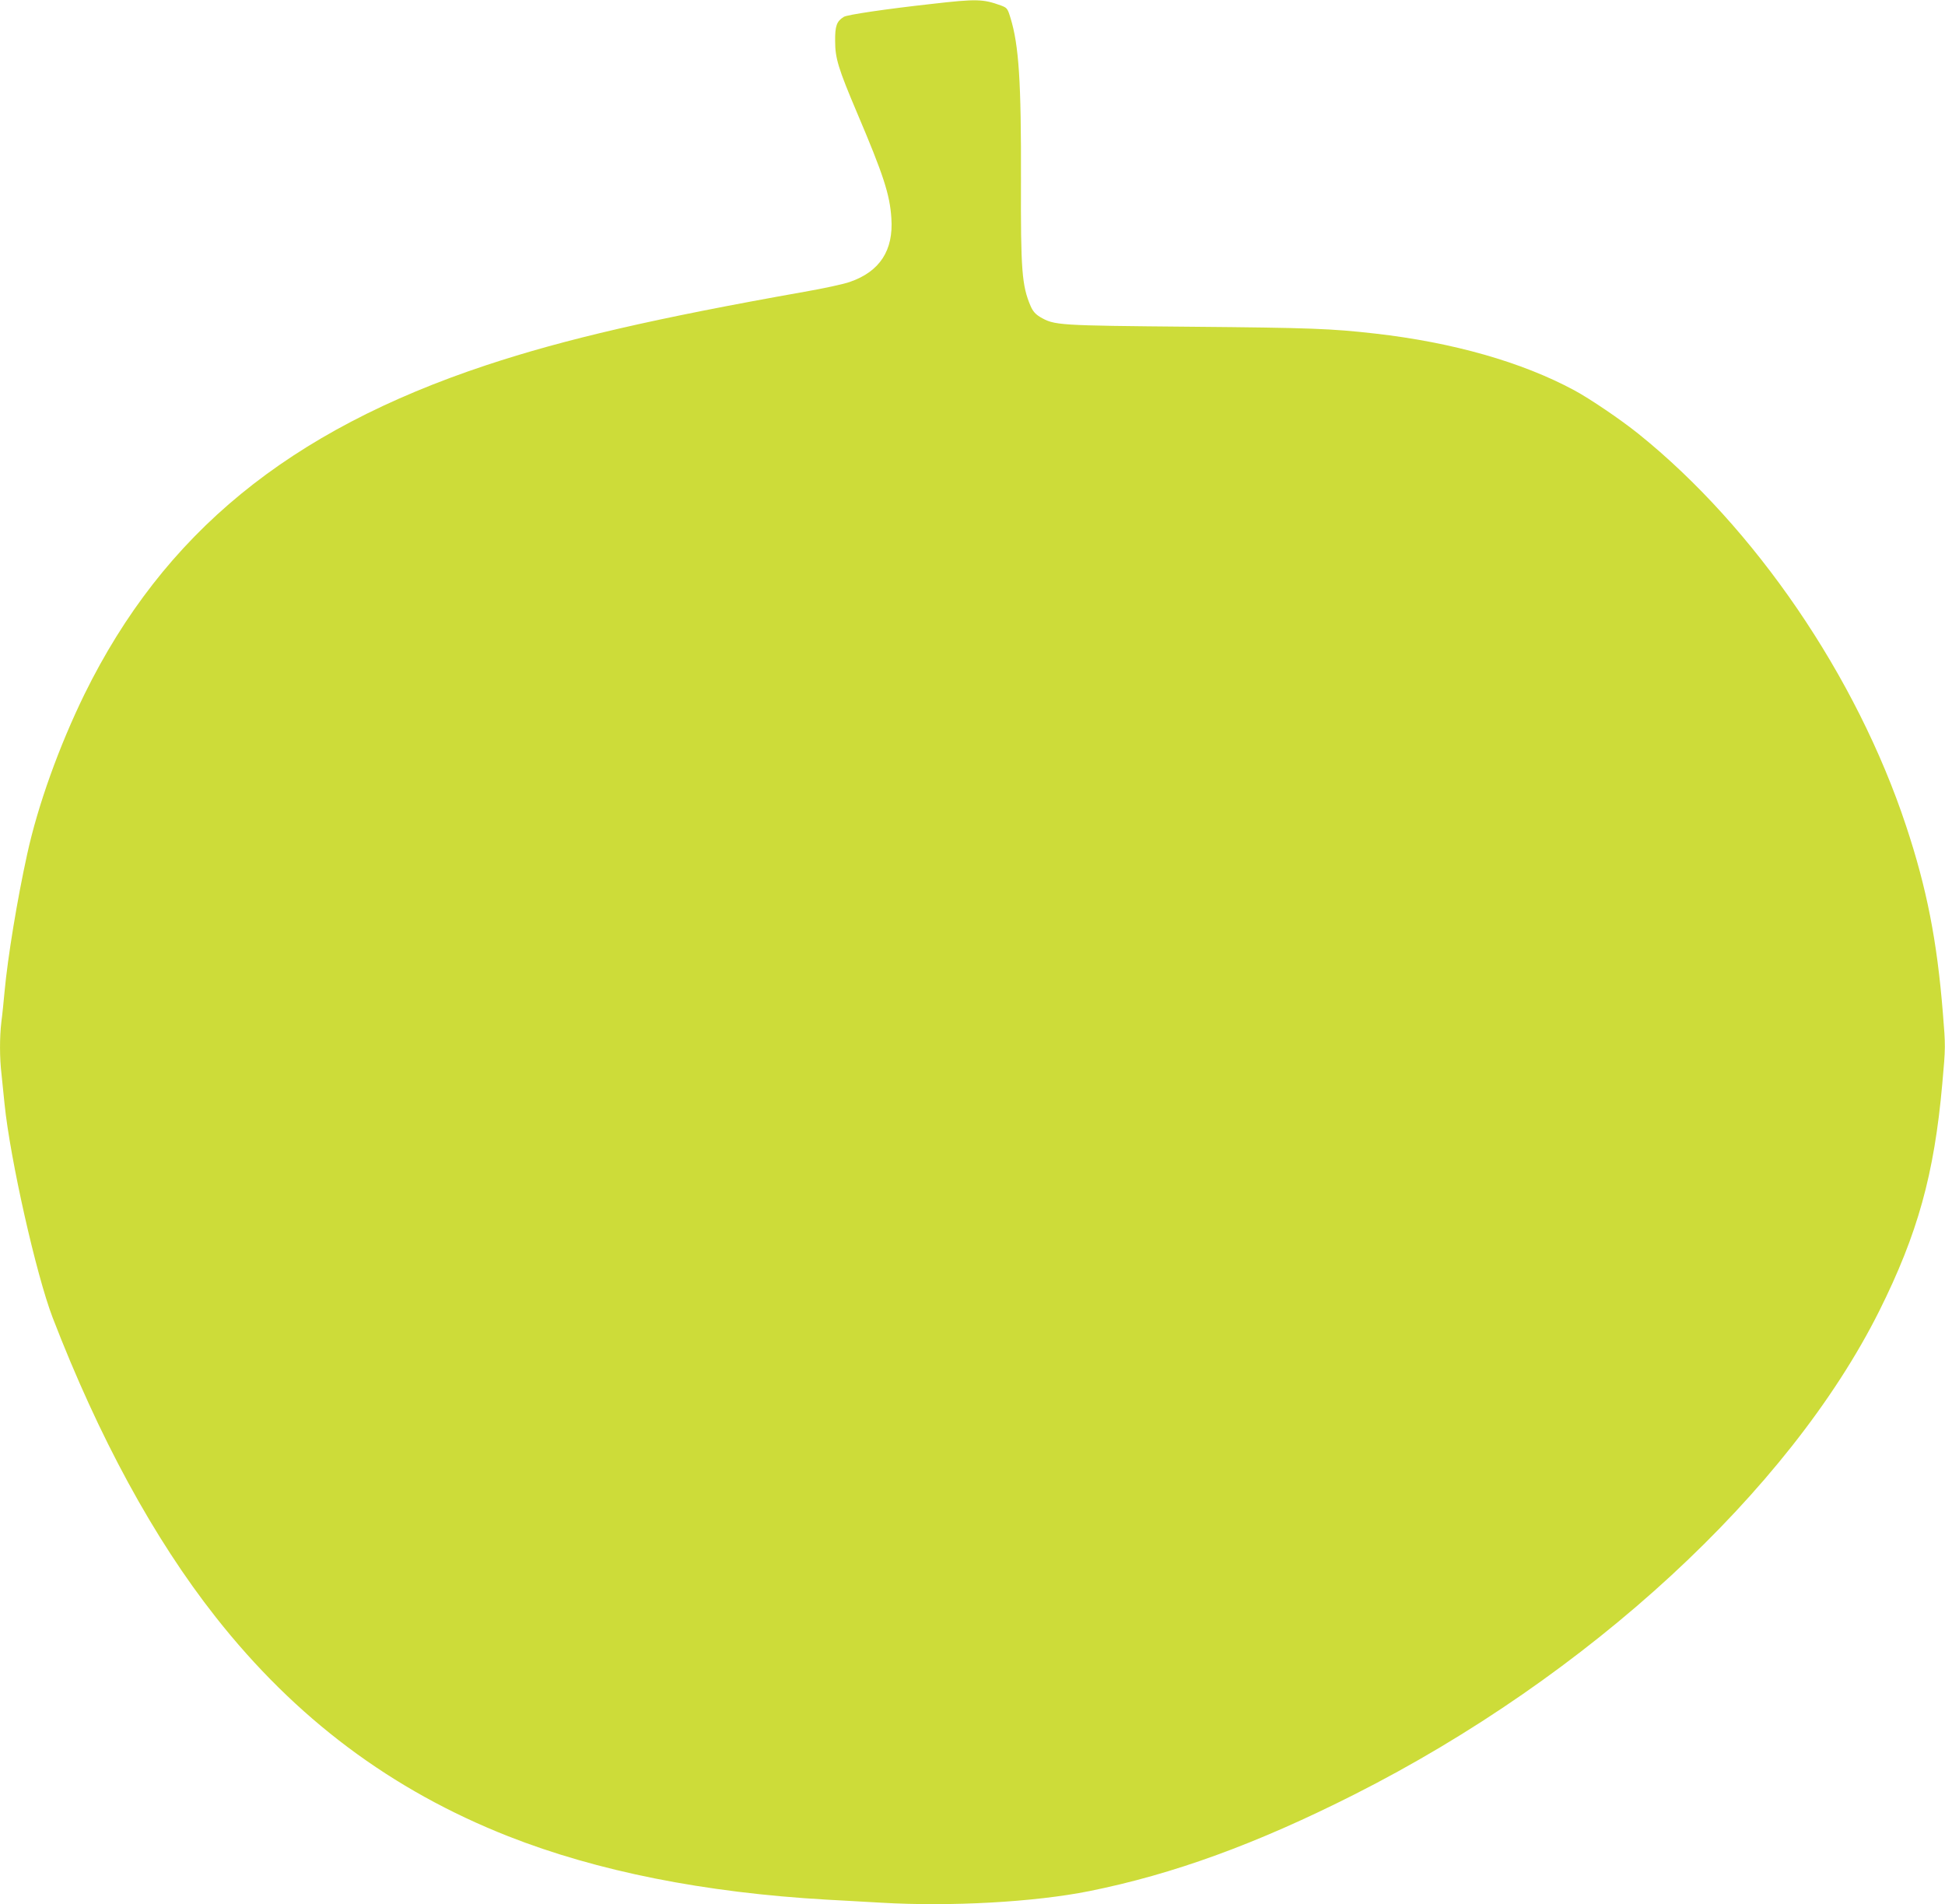 <?xml version="1.0" standalone="no"?>
<!DOCTYPE svg PUBLIC "-//W3C//DTD SVG 20010904//EN"
 "http://www.w3.org/TR/2001/REC-SVG-20010904/DTD/svg10.dtd">
<svg version="1.0" xmlns="http://www.w3.org/2000/svg"
 width="1280pt" height="1253pt" viewBox="0 0 1280 1253"
 preserveAspectRatio="xMidYMid meet">
<g transform="translate(0,1253) scale(0.1,-0.1)"
fill="#cddc39" stroke="none">
<path d="M6130 12504 c-298 -33 -556 -71 -577 -85 -47 -29 -58 -60 -57 -159 0
-113 20 -179 145 -474 173 -407 215 -536 225 -691 15 -212 -76 -352 -273 -420
-38 -14 -173 -43 -299 -65 -981 -174 -1575 -311 -2094 -483 -1299 -431 -2123
-1106 -2644 -2165 -167 -342 -307 -731 -377 -1052 -66 -300 -128 -678 -149
-905 -6 -66 -15 -156 -21 -199 -12 -102 -12 -237 1 -345 5 -47 14 -135 20
-196 37 -363 208 -1122 316 -1404 304 -789 667 -1456 1073 -1971 526 -668
1157 -1140 1926 -1443 584 -230 1290 -371 2095 -417 102 -5 262 -15 357 -20
460 -27 1012 4 1371 76 553 111 1102 311 1745 636 1540 778 2862 1997 3455
3183 252 506 361 897 414 1492 22 244 22 247 4 467 -38 474 -106 822 -242
1231 -326 985 -995 1964 -1761 2580 -117 94 -319 231 -423 287 -345 186 -800
315 -1310 373 -291 33 -423 38 -1210 45 -884 8 -900 9 -995 64 -31 19 -48 38
-63 73 -57 134 -65 235 -63 825 2 653 -14 891 -69 1070 -19 63 -23 67 -63 82
-119 43 -160 44 -457 10z"/>
</g>
</svg>
